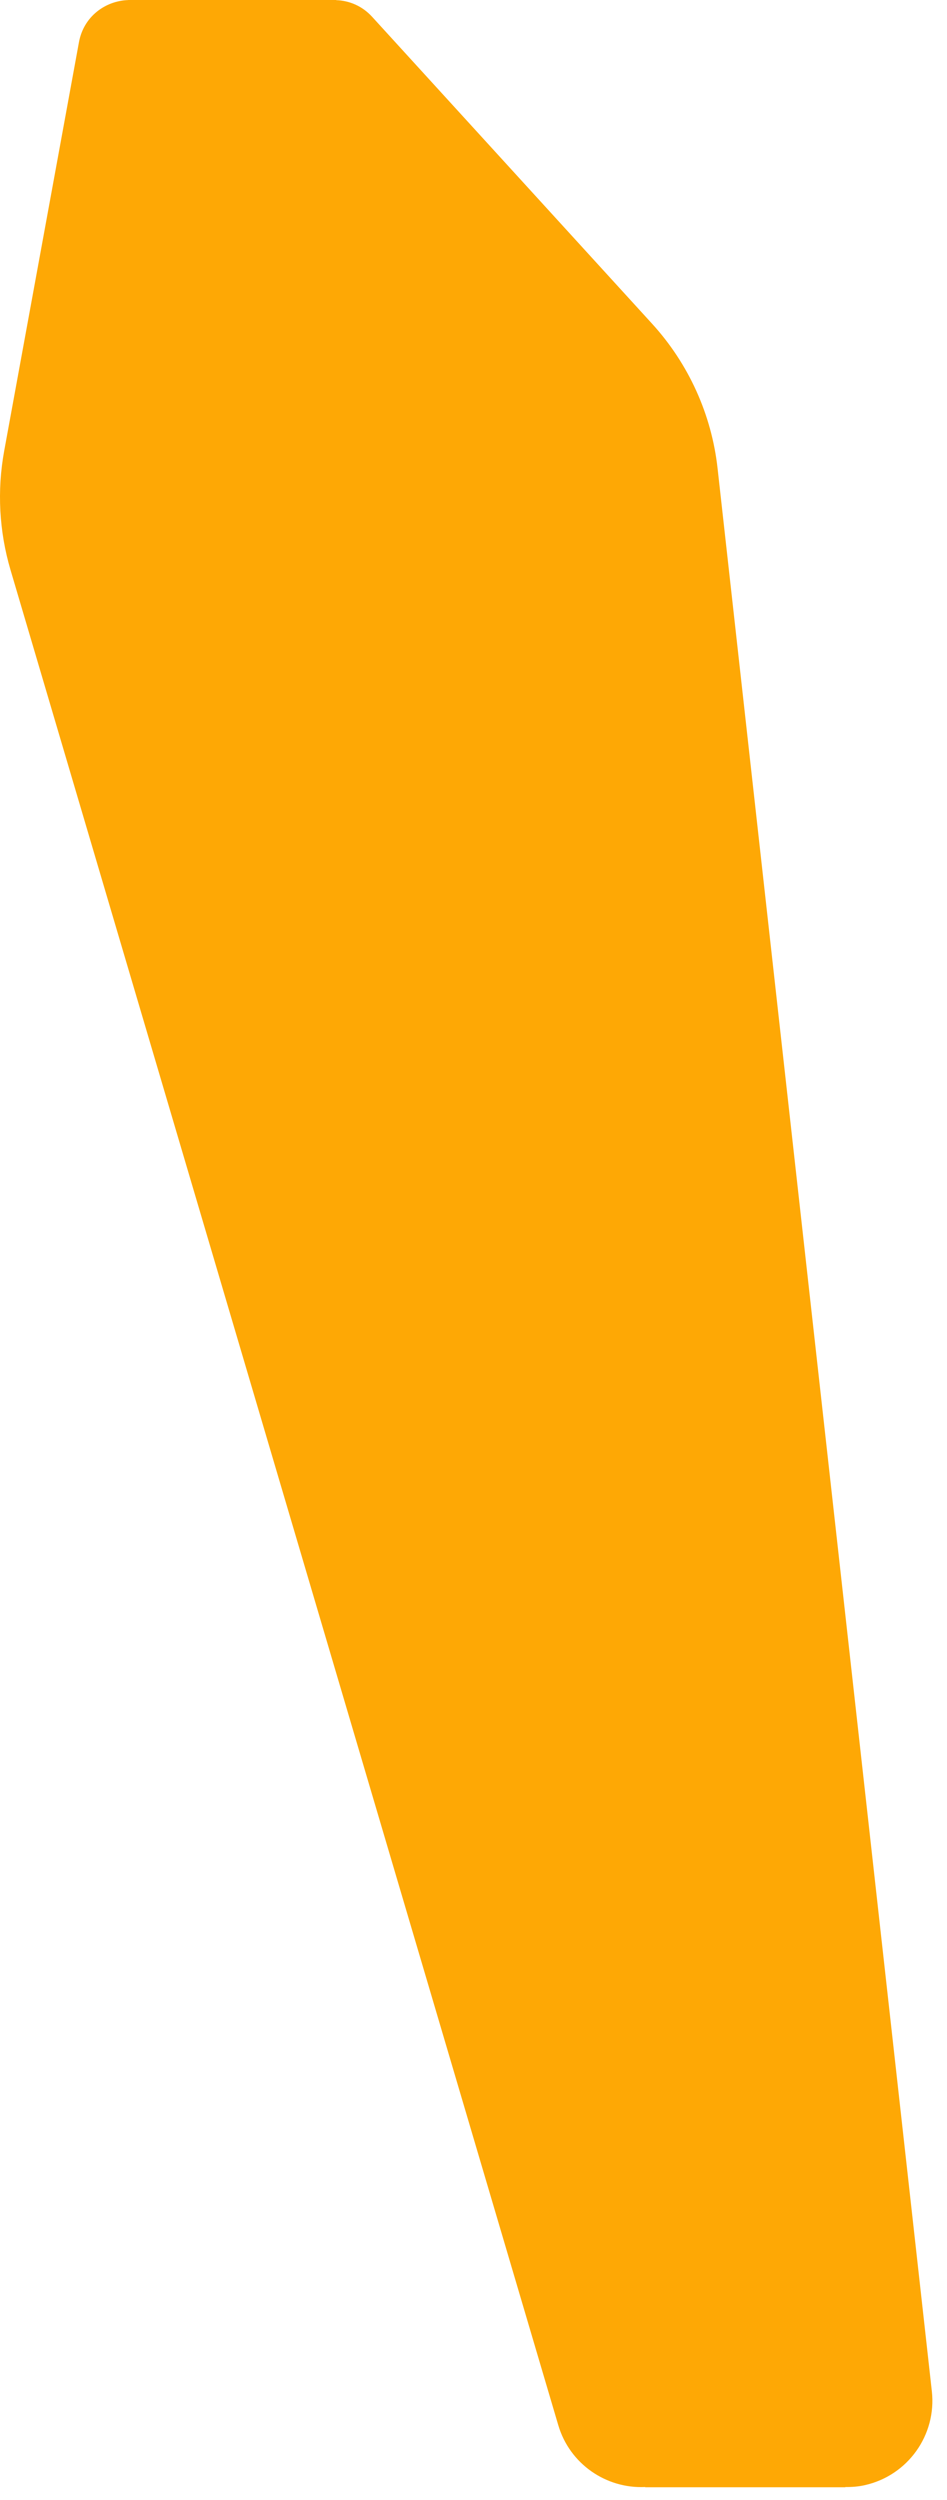 <?xml version="1.0" encoding="utf-8"?>
<svg xmlns="http://www.w3.org/2000/svg" fill="none" height="100%" overflow="visible" preserveAspectRatio="none" style="display: block;" viewBox="0 0 58 153" width="100%">
<path d="M0.255 27.603L4.835 2.584C5.124 1.003 6.457 0.05 7.849 0.004L7.845 0H20.594V0.01C21.383 0.036 22.178 0.357 22.794 1.031L39.938 19.813C42.177 22.267 43.582 25.365 43.949 28.665L57.072 146.347C57.371 149.027 55.603 151.504 52.967 152.096C52.566 152.187 52.166 152.215 51.771 152.211L51.777 152.225H39.517V152.21C37.123 152.321 34.894 150.8 34.193 148.429L0.643 34.879C-0.054 32.517 -0.186 30.024 0.255 27.603Z" fill="#FEA805" id="Vector"/>
</svg>